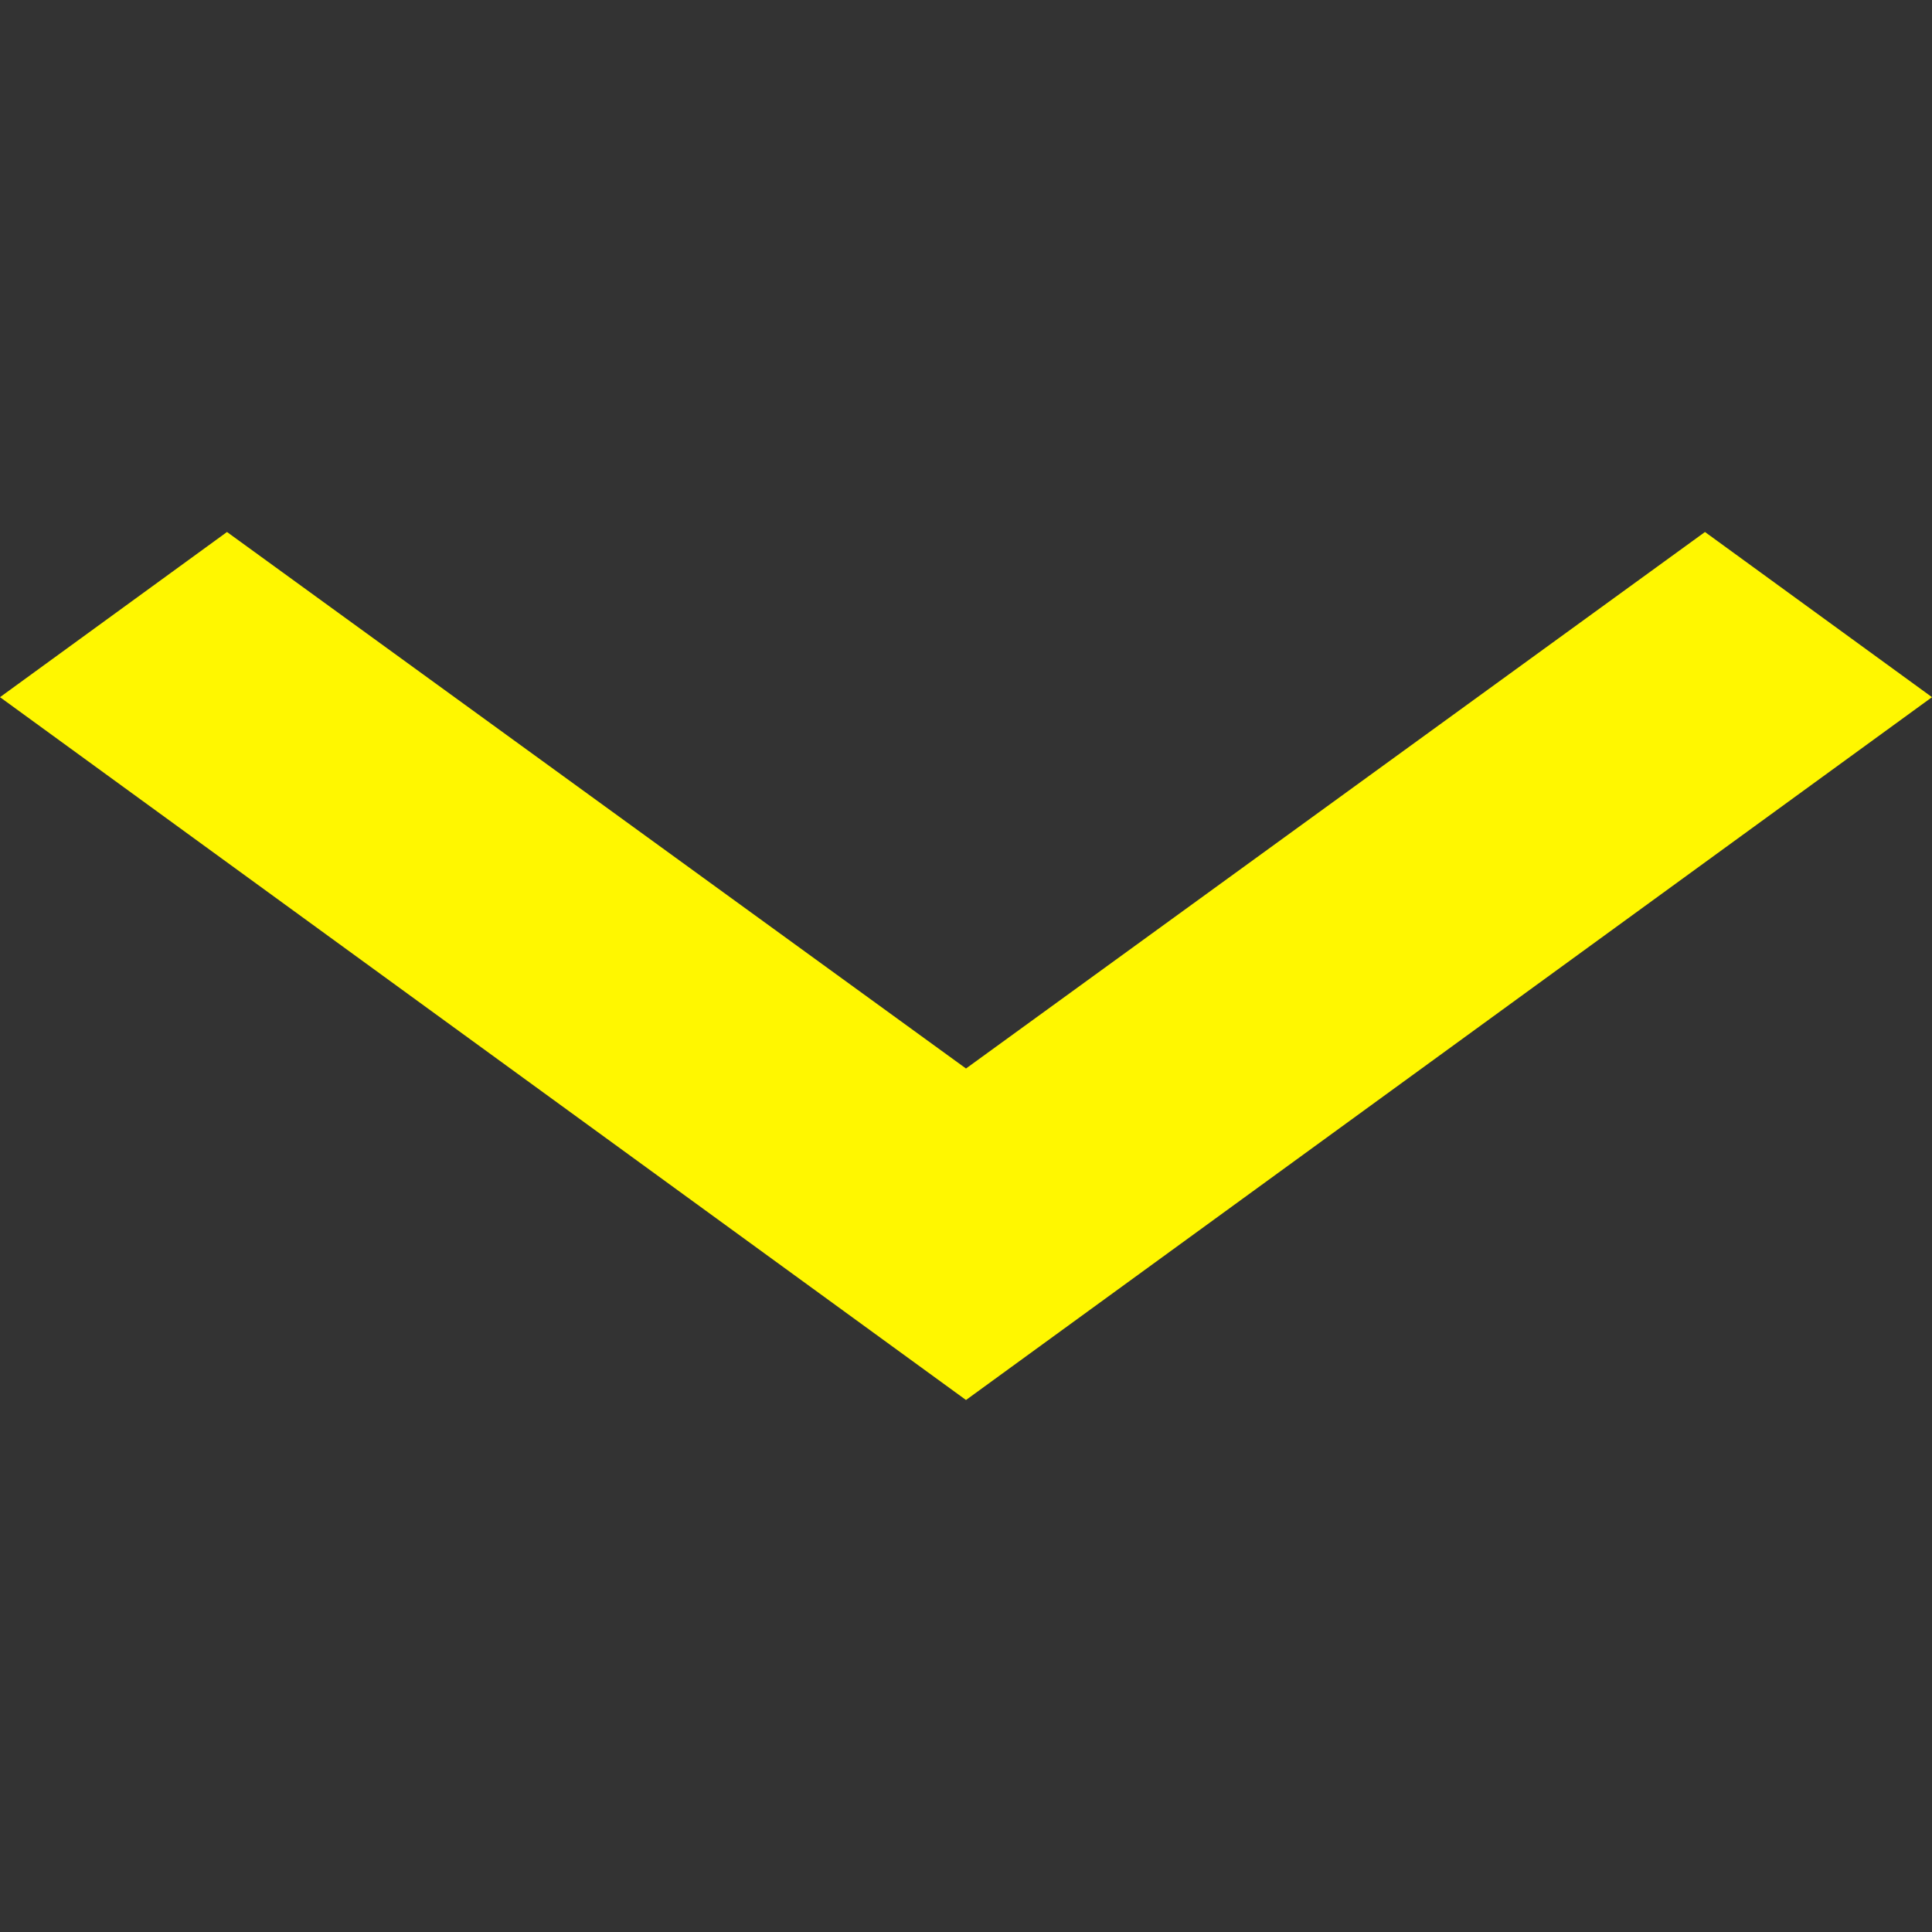 <?xml version="1.0" encoding="UTF-8"?> <svg xmlns="http://www.w3.org/2000/svg" width="69" height="69" viewBox="0 0 69 69" fill="none"><rect x="0" y="0" width="69" height="69" fill="#333333" stroke="none"/> <path d="M8.107 19L34.5 38.161L60.892 19L69 24.899L34.5 50L0 24.899L8.107 19Z" fill="#FFF700"></path> </svg> 